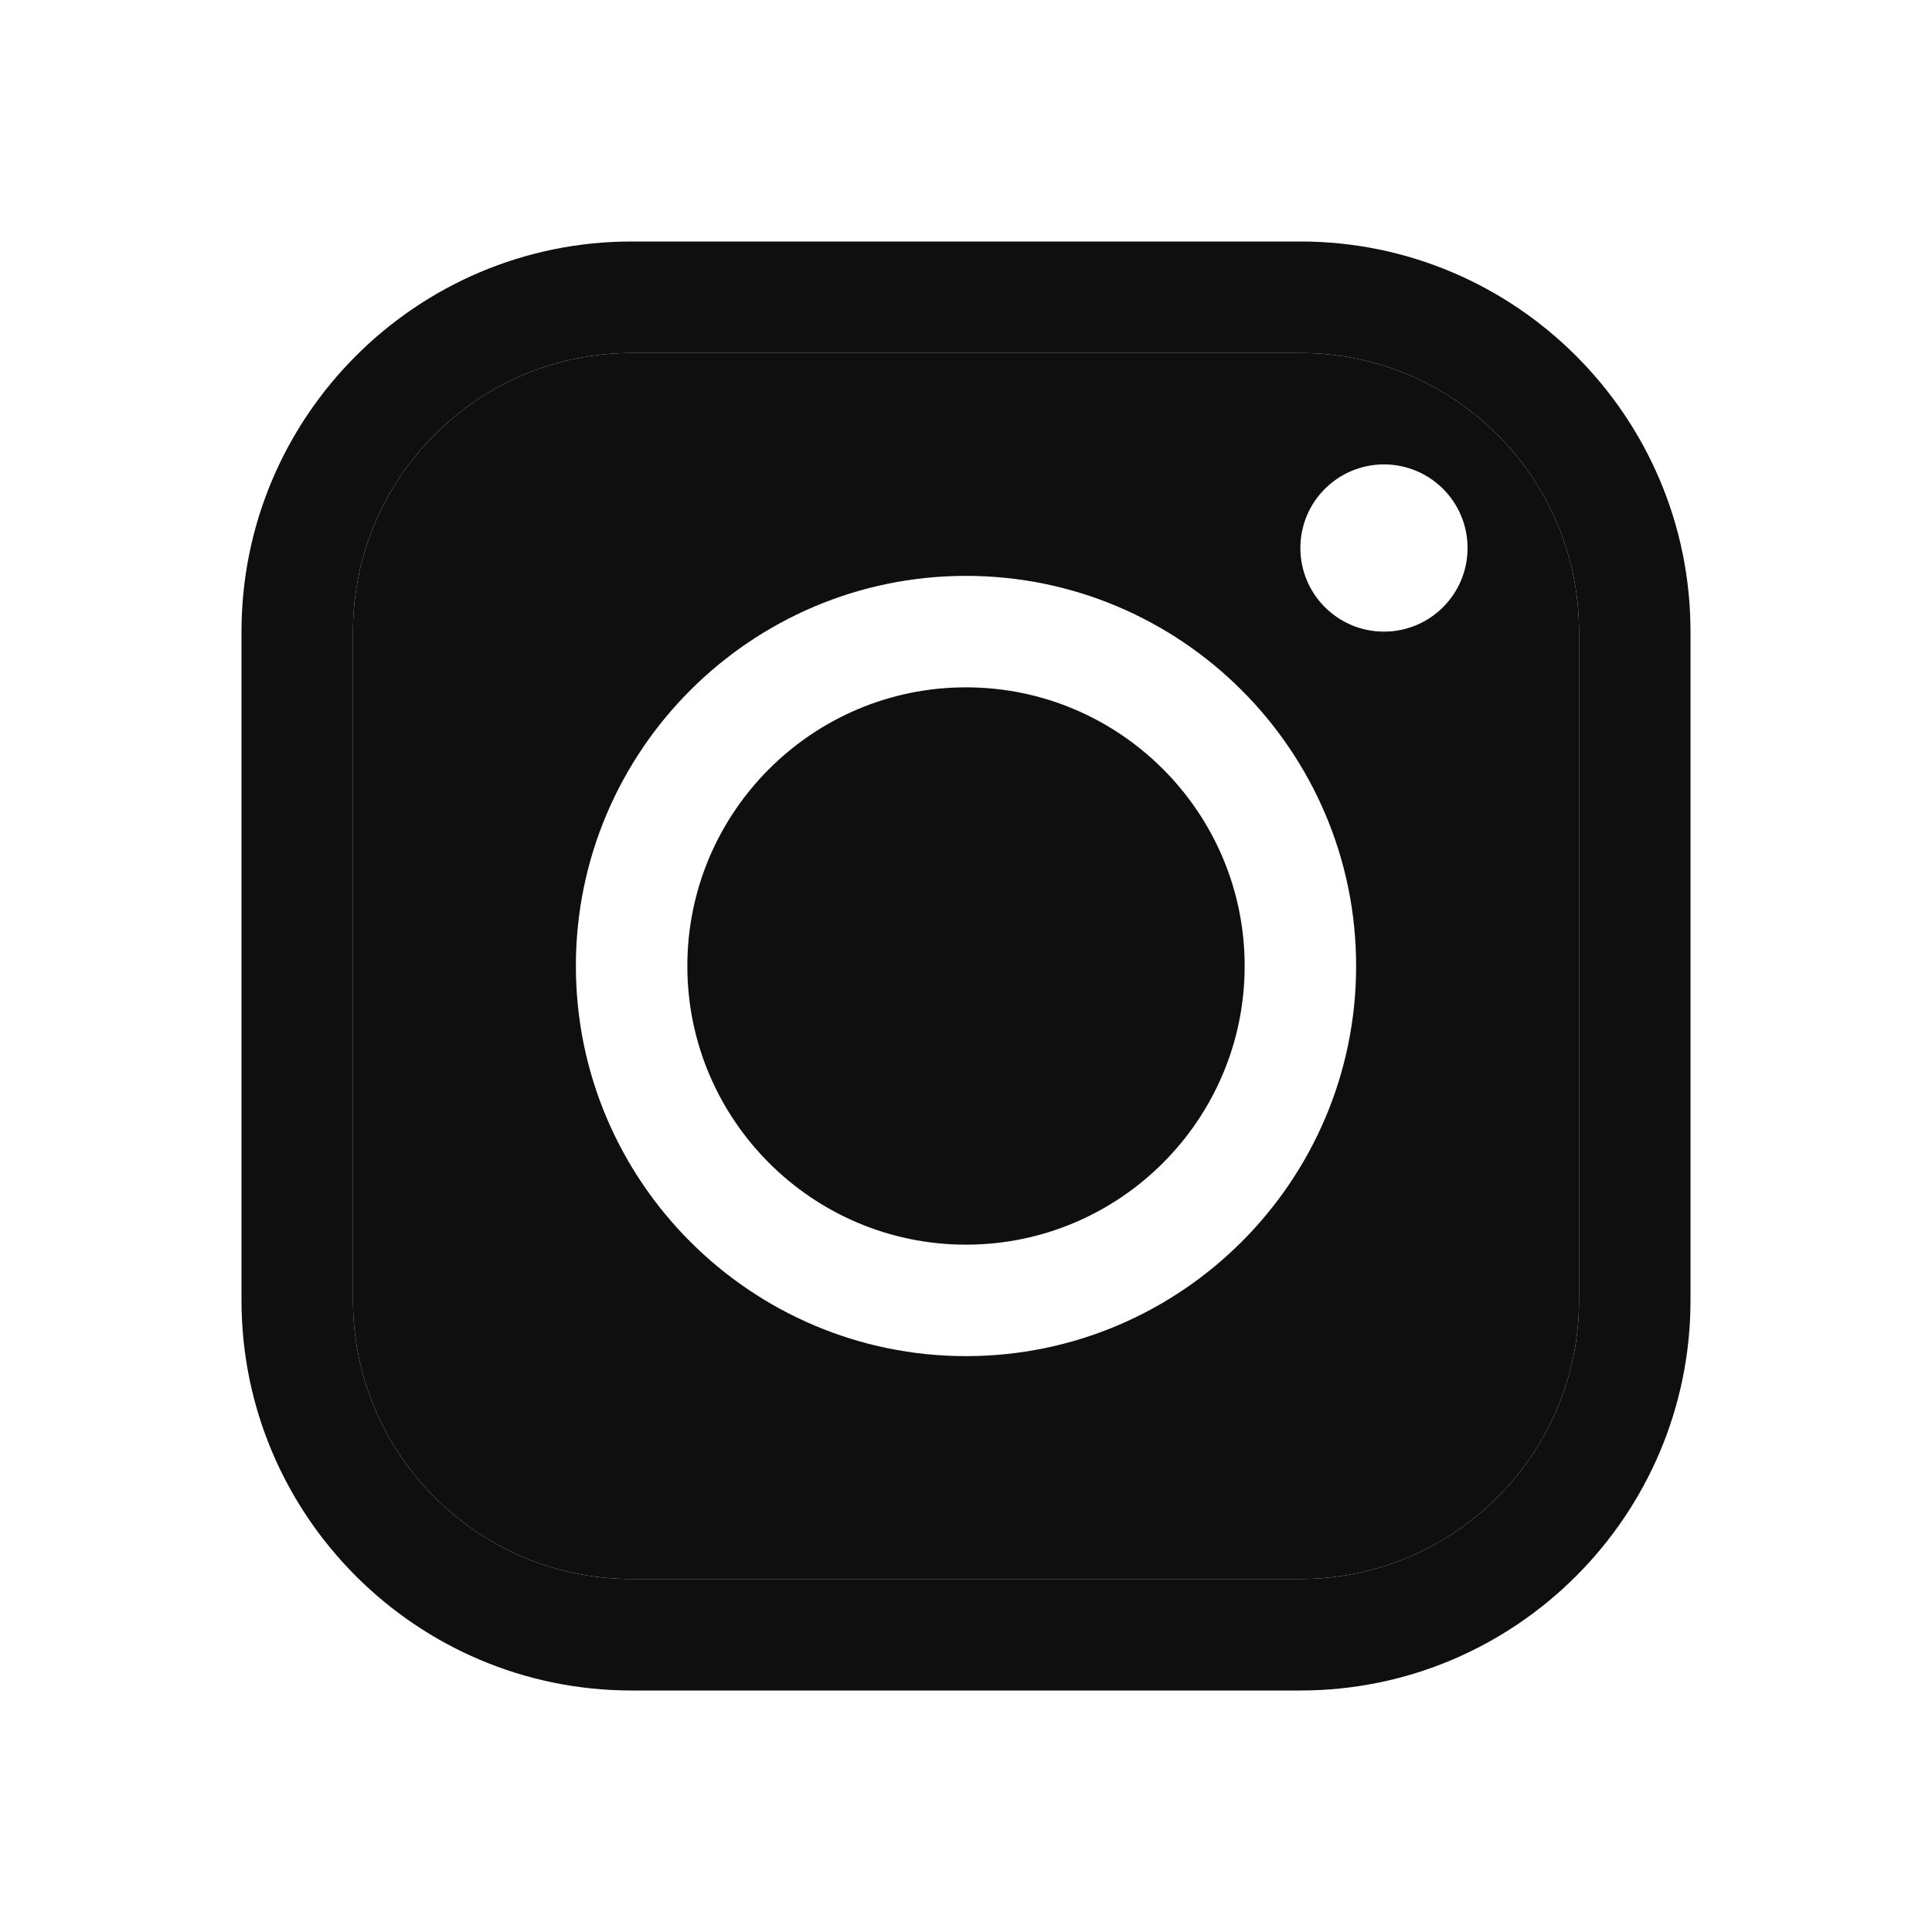 <?xml version="1.0" encoding="UTF-8"?> <svg xmlns="http://www.w3.org/2000/svg" width="56" height="56" viewBox="0 0 56 56" fill="none"><path fill-rule="evenodd" clip-rule="evenodd" d="M37.692 49H18.308C12.074 49 7 43.928 7 37.692V18.308C7 12.072 12.074 7 18.308 7H37.692C43.926 7 49 12.072 49 18.308V37.692C49 43.928 43.926 49 37.692 49ZM10.231 18.308C10.231 13.854 13.854 10.231 18.308 10.231H37.692C42.146 10.231 45.769 13.854 45.769 18.308V37.692C45.769 42.146 42.146 45.769 37.692 45.769H18.308C13.854 45.769 10.231 42.146 10.231 37.692V18.308Z" fill="#100F0F"></path><path d="M28 19.923C23.546 19.923 19.923 23.546 19.923 28C19.923 32.454 23.546 36.077 28 36.077C32.454 36.077 36.077 32.454 36.077 28C36.077 23.546 32.454 19.923 28 19.923Z" fill="#100F0F"></path><path fill-rule="evenodd" clip-rule="evenodd" d="M18.308 10.231C13.854 10.231 10.231 13.854 10.231 18.308V37.692C10.231 42.146 13.854 45.769 18.308 45.769H37.692C42.146 45.769 45.769 42.146 45.769 37.692V18.308C45.769 13.854 42.146 10.231 37.692 10.231H18.308ZM16.692 28C16.692 34.235 21.766 39.308 28 39.308C34.234 39.308 39.308 34.235 39.308 28C39.308 21.765 34.234 16.692 28 16.692C21.766 16.692 16.692 21.765 16.692 28ZM40.115 18.308C41.454 18.308 42.538 17.223 42.538 15.884C42.538 14.546 41.454 13.461 40.115 13.461C38.777 13.461 37.692 14.546 37.692 15.884C37.692 17.223 38.777 18.308 40.115 18.308Z" fill="#100F0F"></path></svg> 